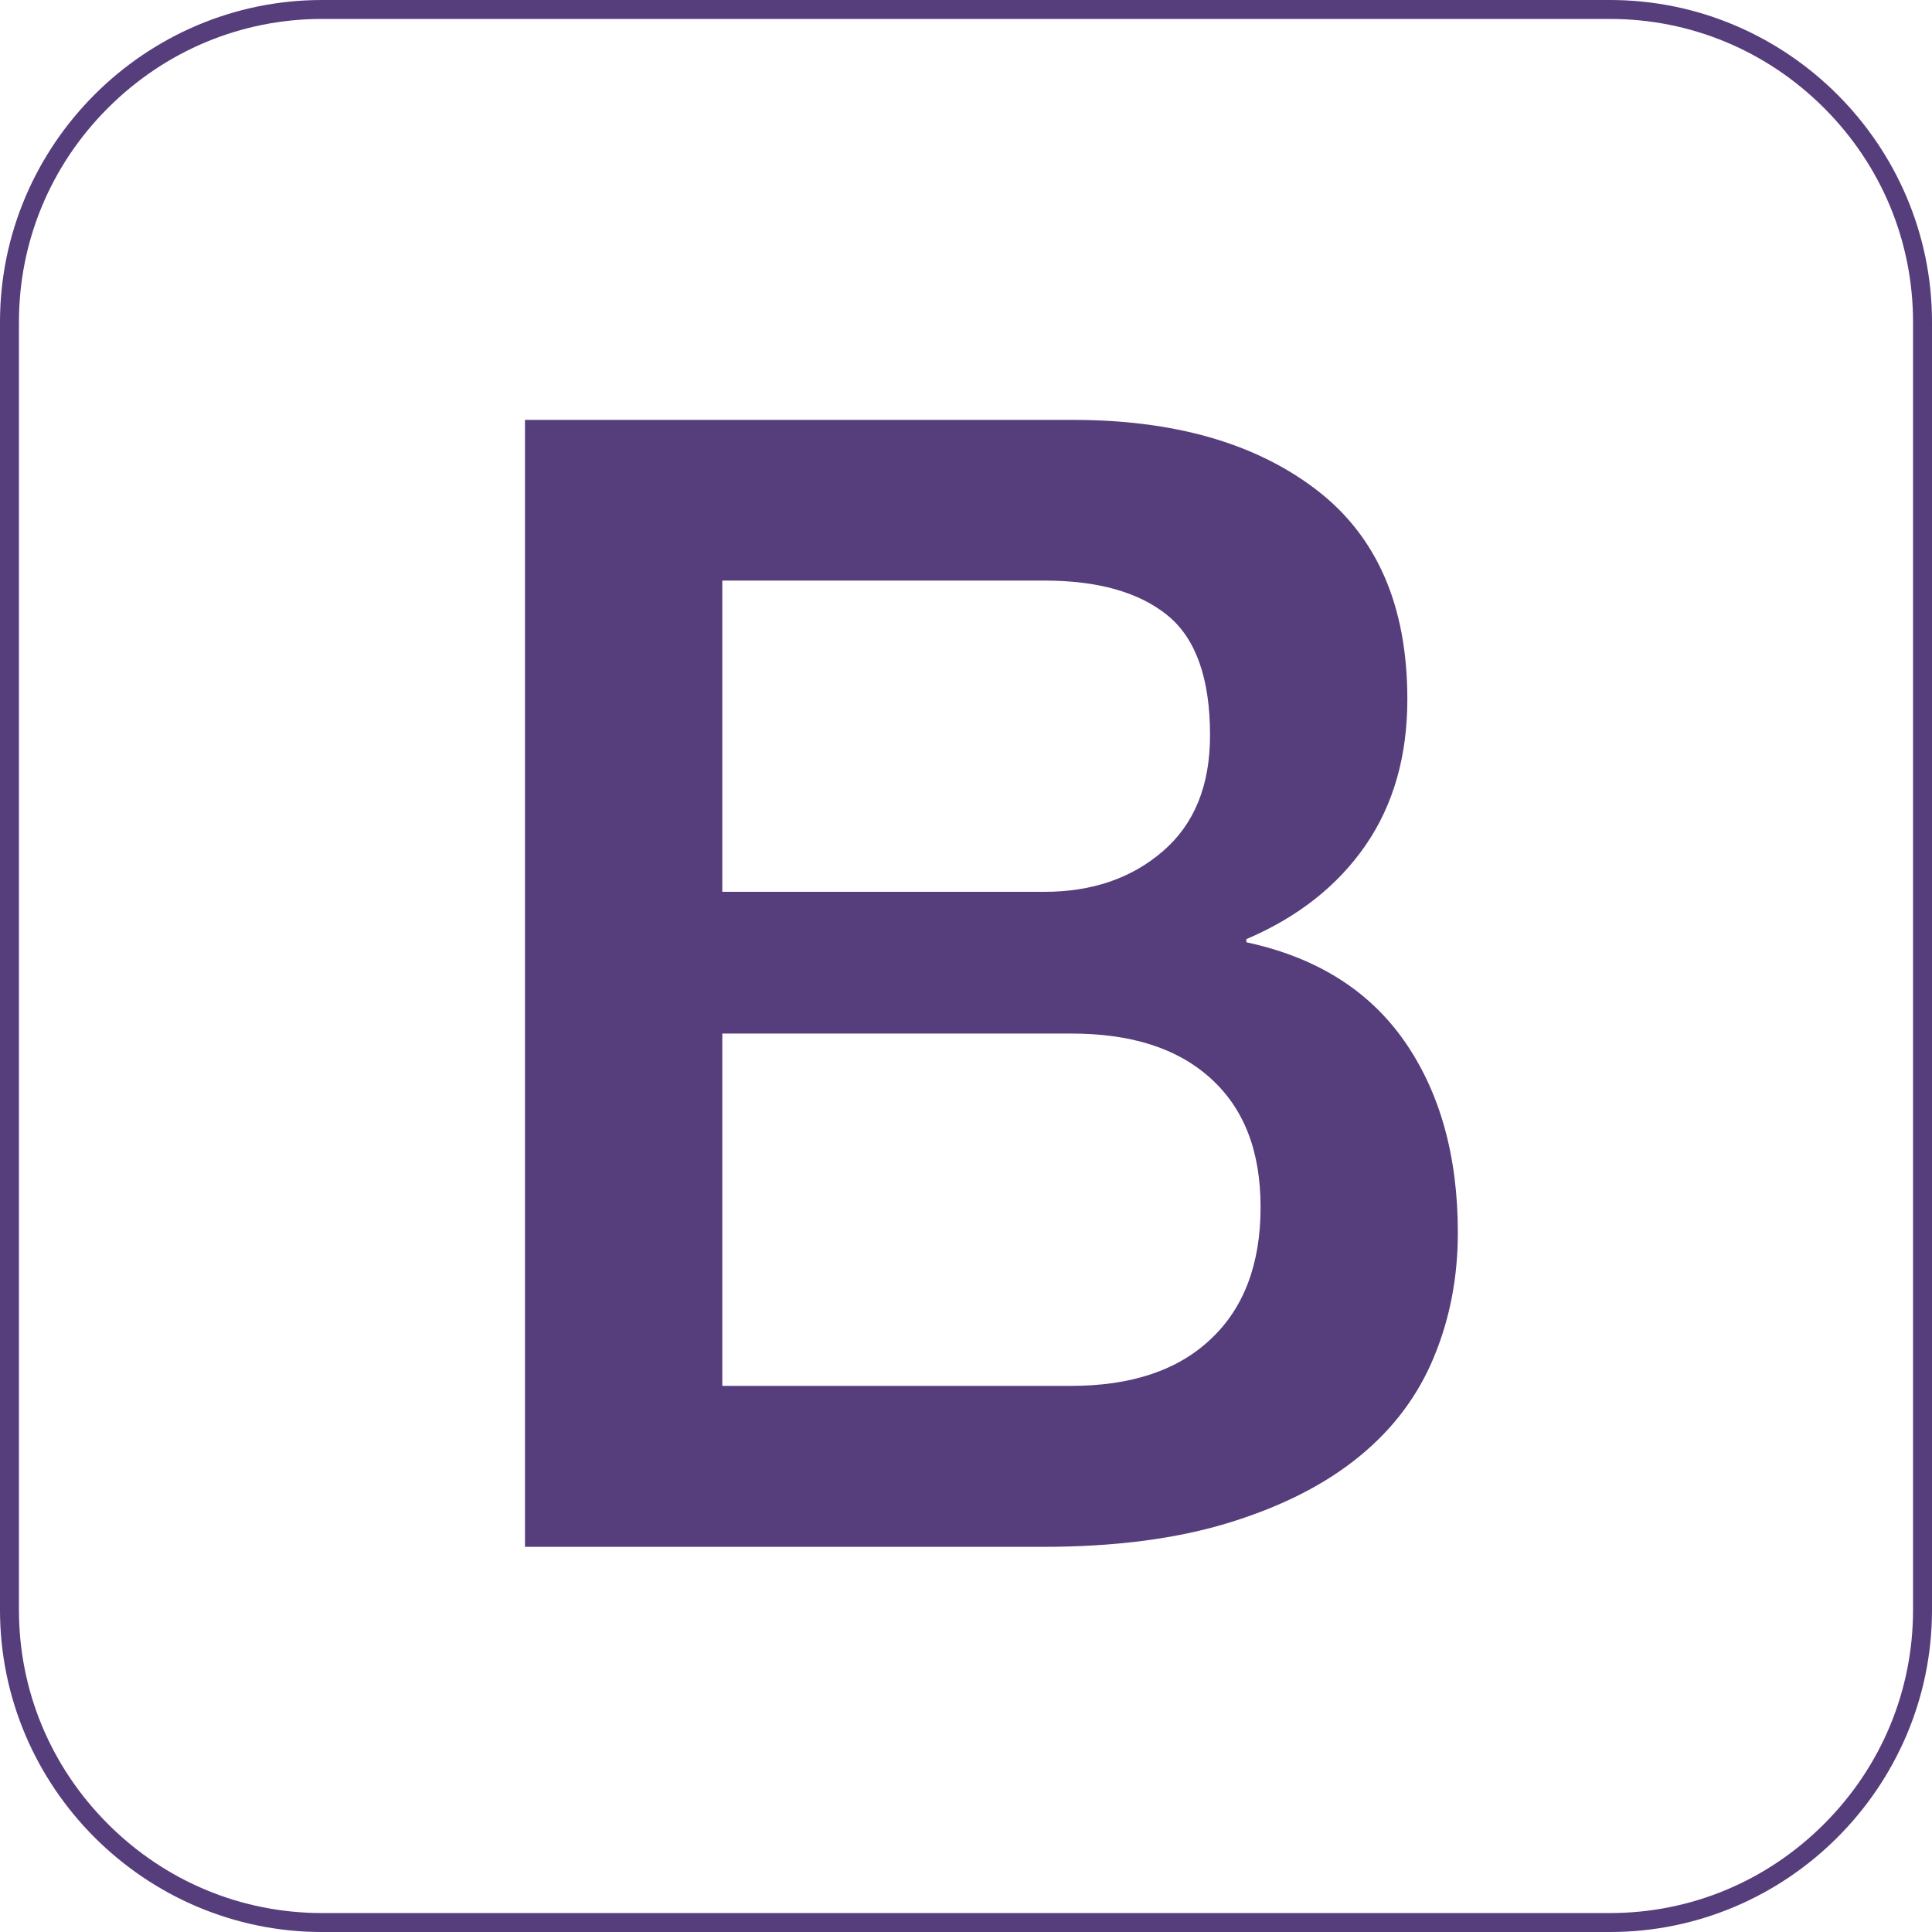 <?xml version="1.0" encoding="utf-8"?>
<!-- Generator: Adobe Illustrator 16.0.2, SVG Export Plug-In . SVG Version: 6.00 Build 0)  -->
<!DOCTYPE svg PUBLIC "-//W3C//DTD SVG 1.1//EN" "http://www.w3.org/Graphics/SVG/1.1/DTD/svg11.dtd">
<svg version="1.1" id="Layer_1" xmlns="http://www.w3.org/2000/svg" xmlns:xlink="http://www.w3.org/1999/xlink" x="0px" y="0px"
	 width="300px" height="300px" viewBox="0 0 300 300" enable-background="new 0 0 300 300" xml:space="preserve">
<g xmlns:dc="http://purl.org/dc/elements/1.1/" xmlns:rdf="http://www.w3.org/1999/02/22-rdf-syntax-ns#" xmlns:svg="http://www.w3.org/2000/svg" xmlns:cc="http://creativecommons.org/ns#" xmlns:inkscape="http://www.inkscape.org/namespaces/inkscape" xmlns:sodipodi="http://sodipodi.sourceforge.net/DTD/sodipodi-0.dtd">
	<path fill="#563D7C" d="M250,2.941c12.5,0,24.313,4.906,33.236,13.822c8.921,8.922,13.82,20.736,13.82,33.238V250
		c0,12.5-4.902,24.314-13.82,33.234c-8.924,8.922-20.738,13.824-33.236,13.824H50c-12.5,0-24.313-4.902-33.234-13.824
		C7.843,274.314,2.941,262.5,2.941,250V50c0-12.5,4.901-24.314,13.824-33.236C25.688,7.848,37.502,2.941,50,2.941H250 M250,0H50
		C22.5,0,0,22.5,0,50v200c0,27.5,22.5,50,50,50h200c27.5,0,50-22.5,50-50V50C300,22.5,277.5,0,250,0z"/>
	<g>
		<path fill="#563D7C" d="M81.519,65.199h85.049c15.686,0,28.283,3.574,37.746,10.781c9.463,7.205,14.218,18.035,14.218,32.598
			c0,8.822-2.157,16.375-6.468,22.648c-4.316,6.271-10.49,11.18-18.533,14.605v0.486c10.787,2.307,18.971,7.402,24.51,15.296
			c5.538,7.941,8.332,17.843,8.332,29.808c0,6.861-1.227,13.285-3.678,19.215c-2.451,5.979-6.274,11.132-11.521,15.438
			c-5.245,4.316-11.909,7.752-20.1,10.297c-8.185,2.553-17.894,3.824-29.165,3.824H81.519V65.199z M112.157,138.482h50.001
			c7.354,0,13.479-2.059,18.382-6.275c4.903-4.215,7.354-10.195,7.354-18.043c0-8.82-2.207-15.041-6.613-18.619
			c-4.411-3.58-10.785-5.395-19.118-5.395h-50.004L112.157,138.482L112.157,138.482z M112.157,215.199h54.166
			c9.317,0,16.569-2.406,21.672-7.258c5.146-4.805,7.747-11.668,7.747-20.492c0-8.676-2.551-15.293-7.747-20
			c-5.194-4.703-12.354-6.959-21.672-6.959h-54.166V215.199z"/>
	</g>
</g>
</svg>
